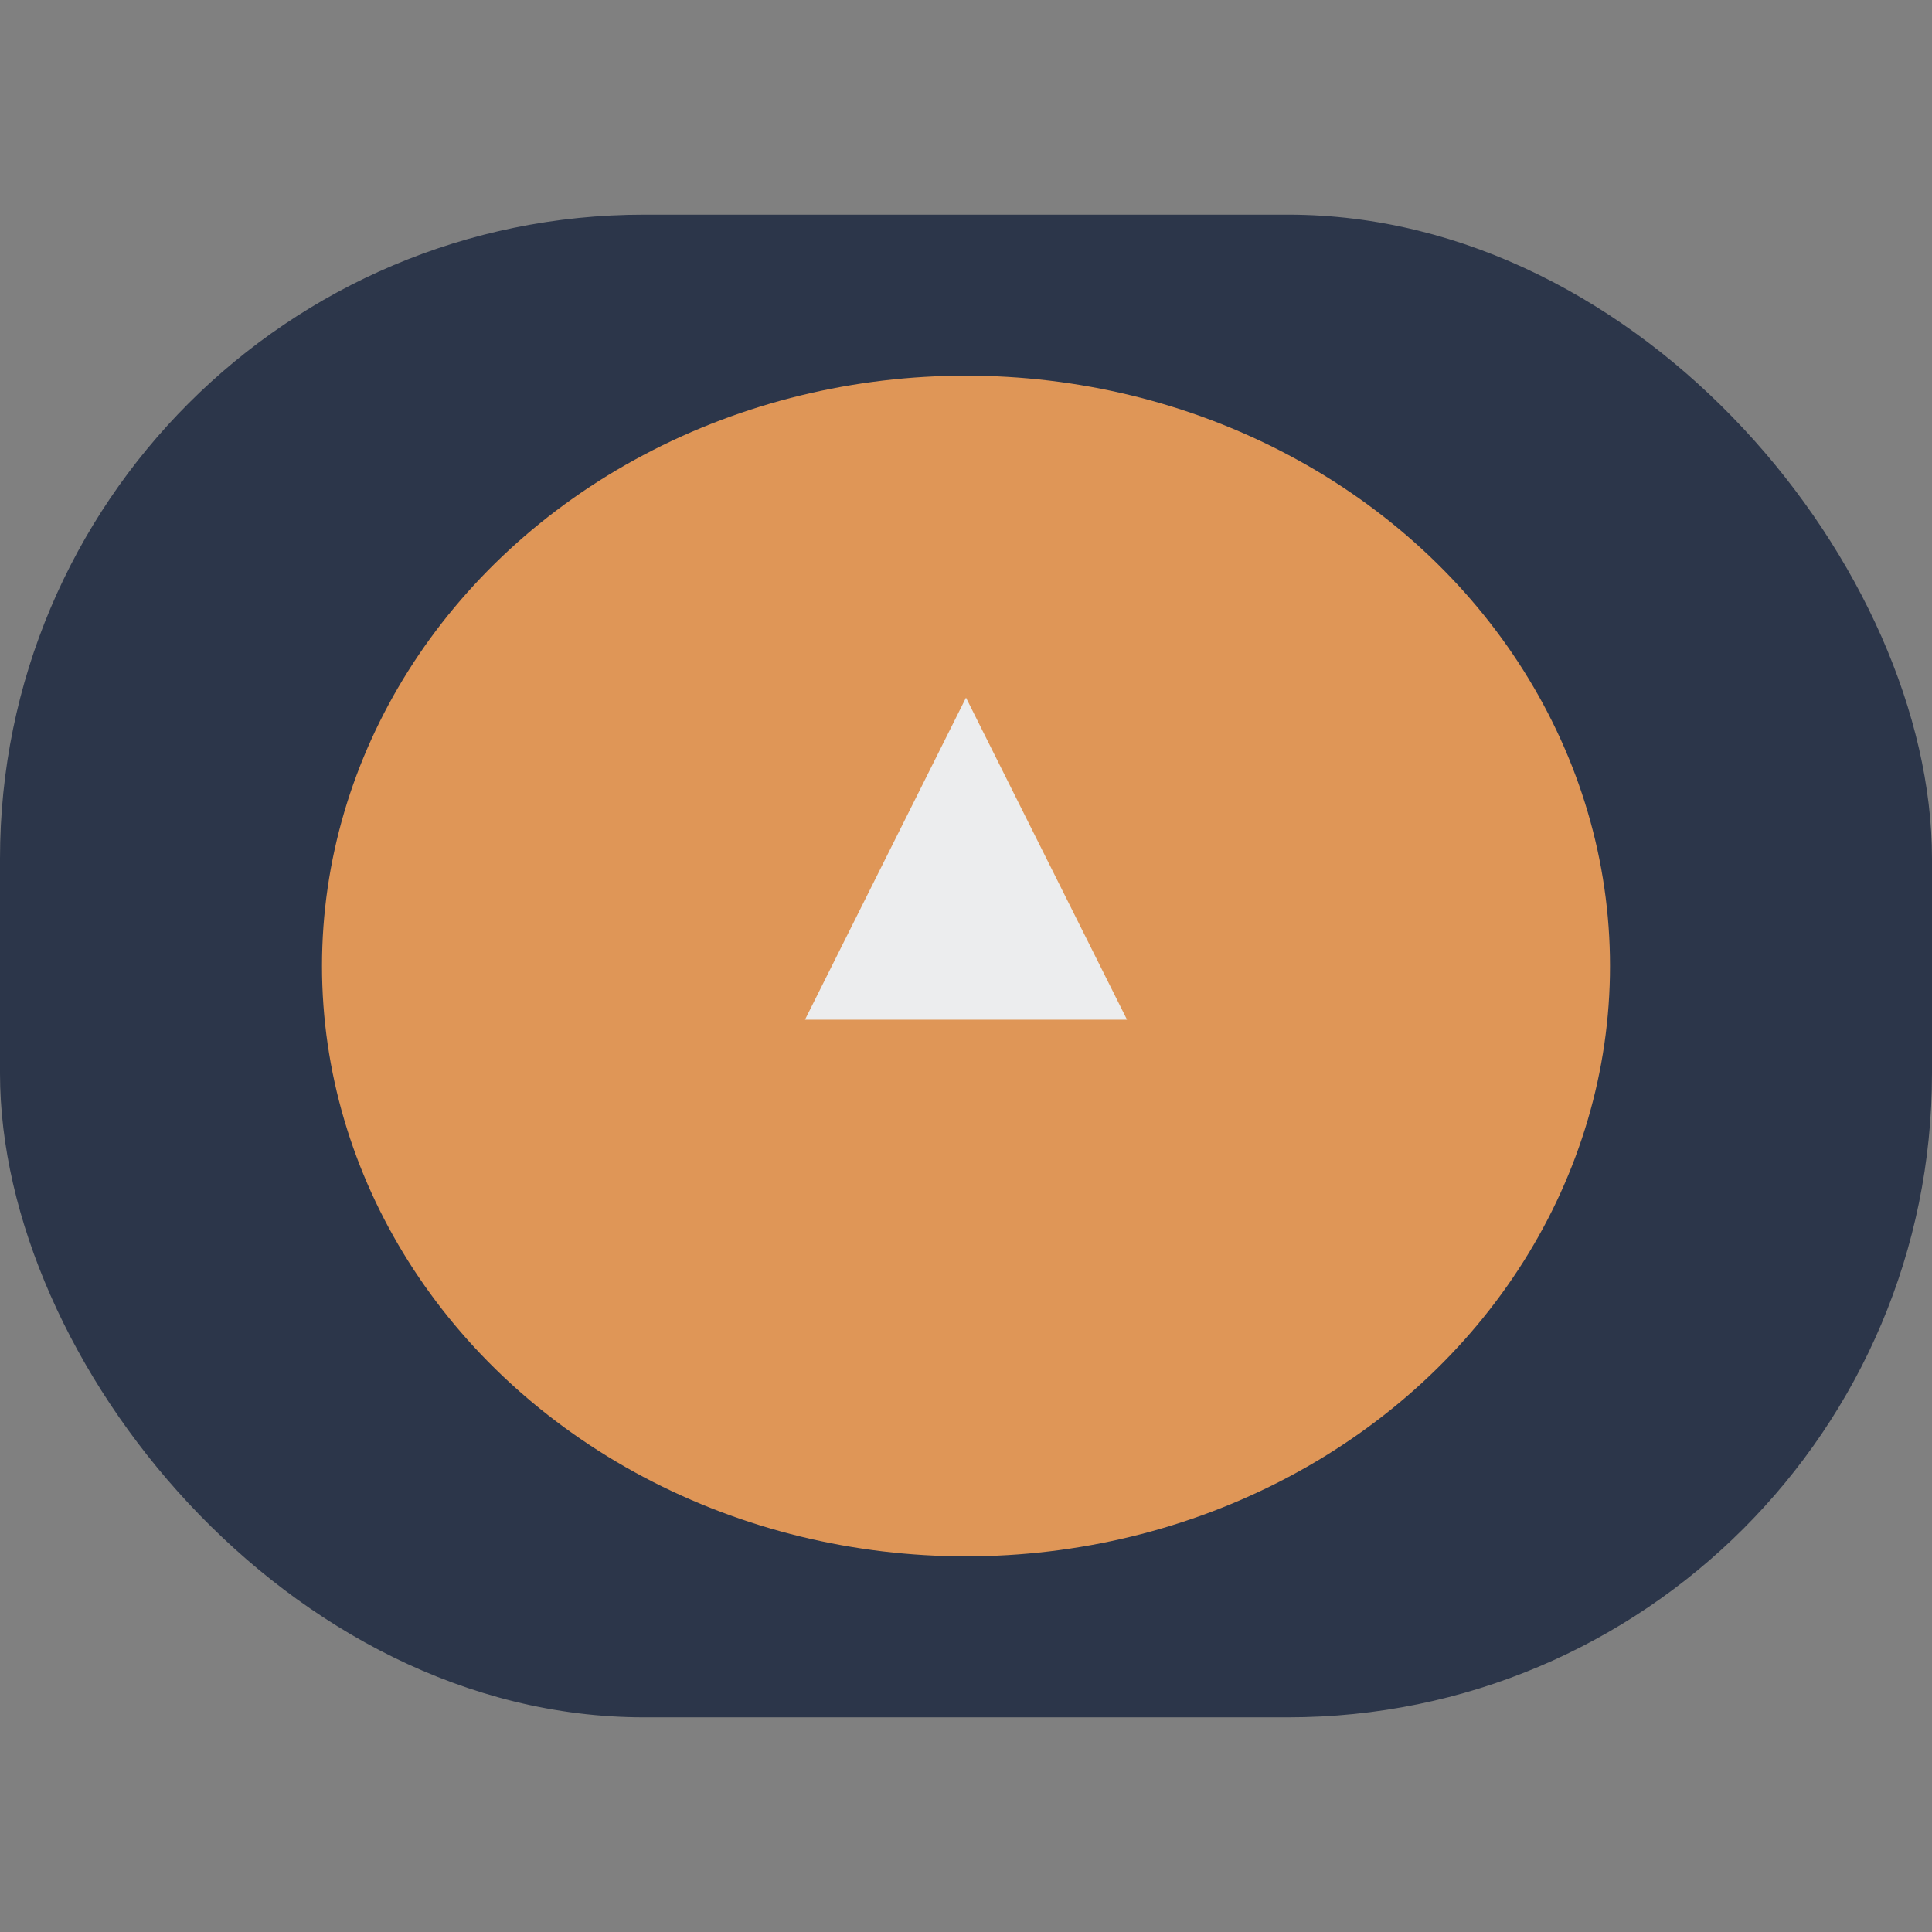 <?xml version="1.0" encoding="UTF-8"?>
<svg xmlns="http://www.w3.org/2000/svg" width="36" height="36" viewBox="0 0 36 36"><rect x="0" y="0" width="36" height="36" fill="#808080" stroke="none"/><rect x="0" y="4" width="36" height="28" rx="12" fill="#2C364A"/><ellipse cx="18" cy="18" rx="12" ry="11" fill="#F4A259" opacity=".89"/><path d="M18 13l3 6h-6z" fill="#ECEDEE"/></svg>